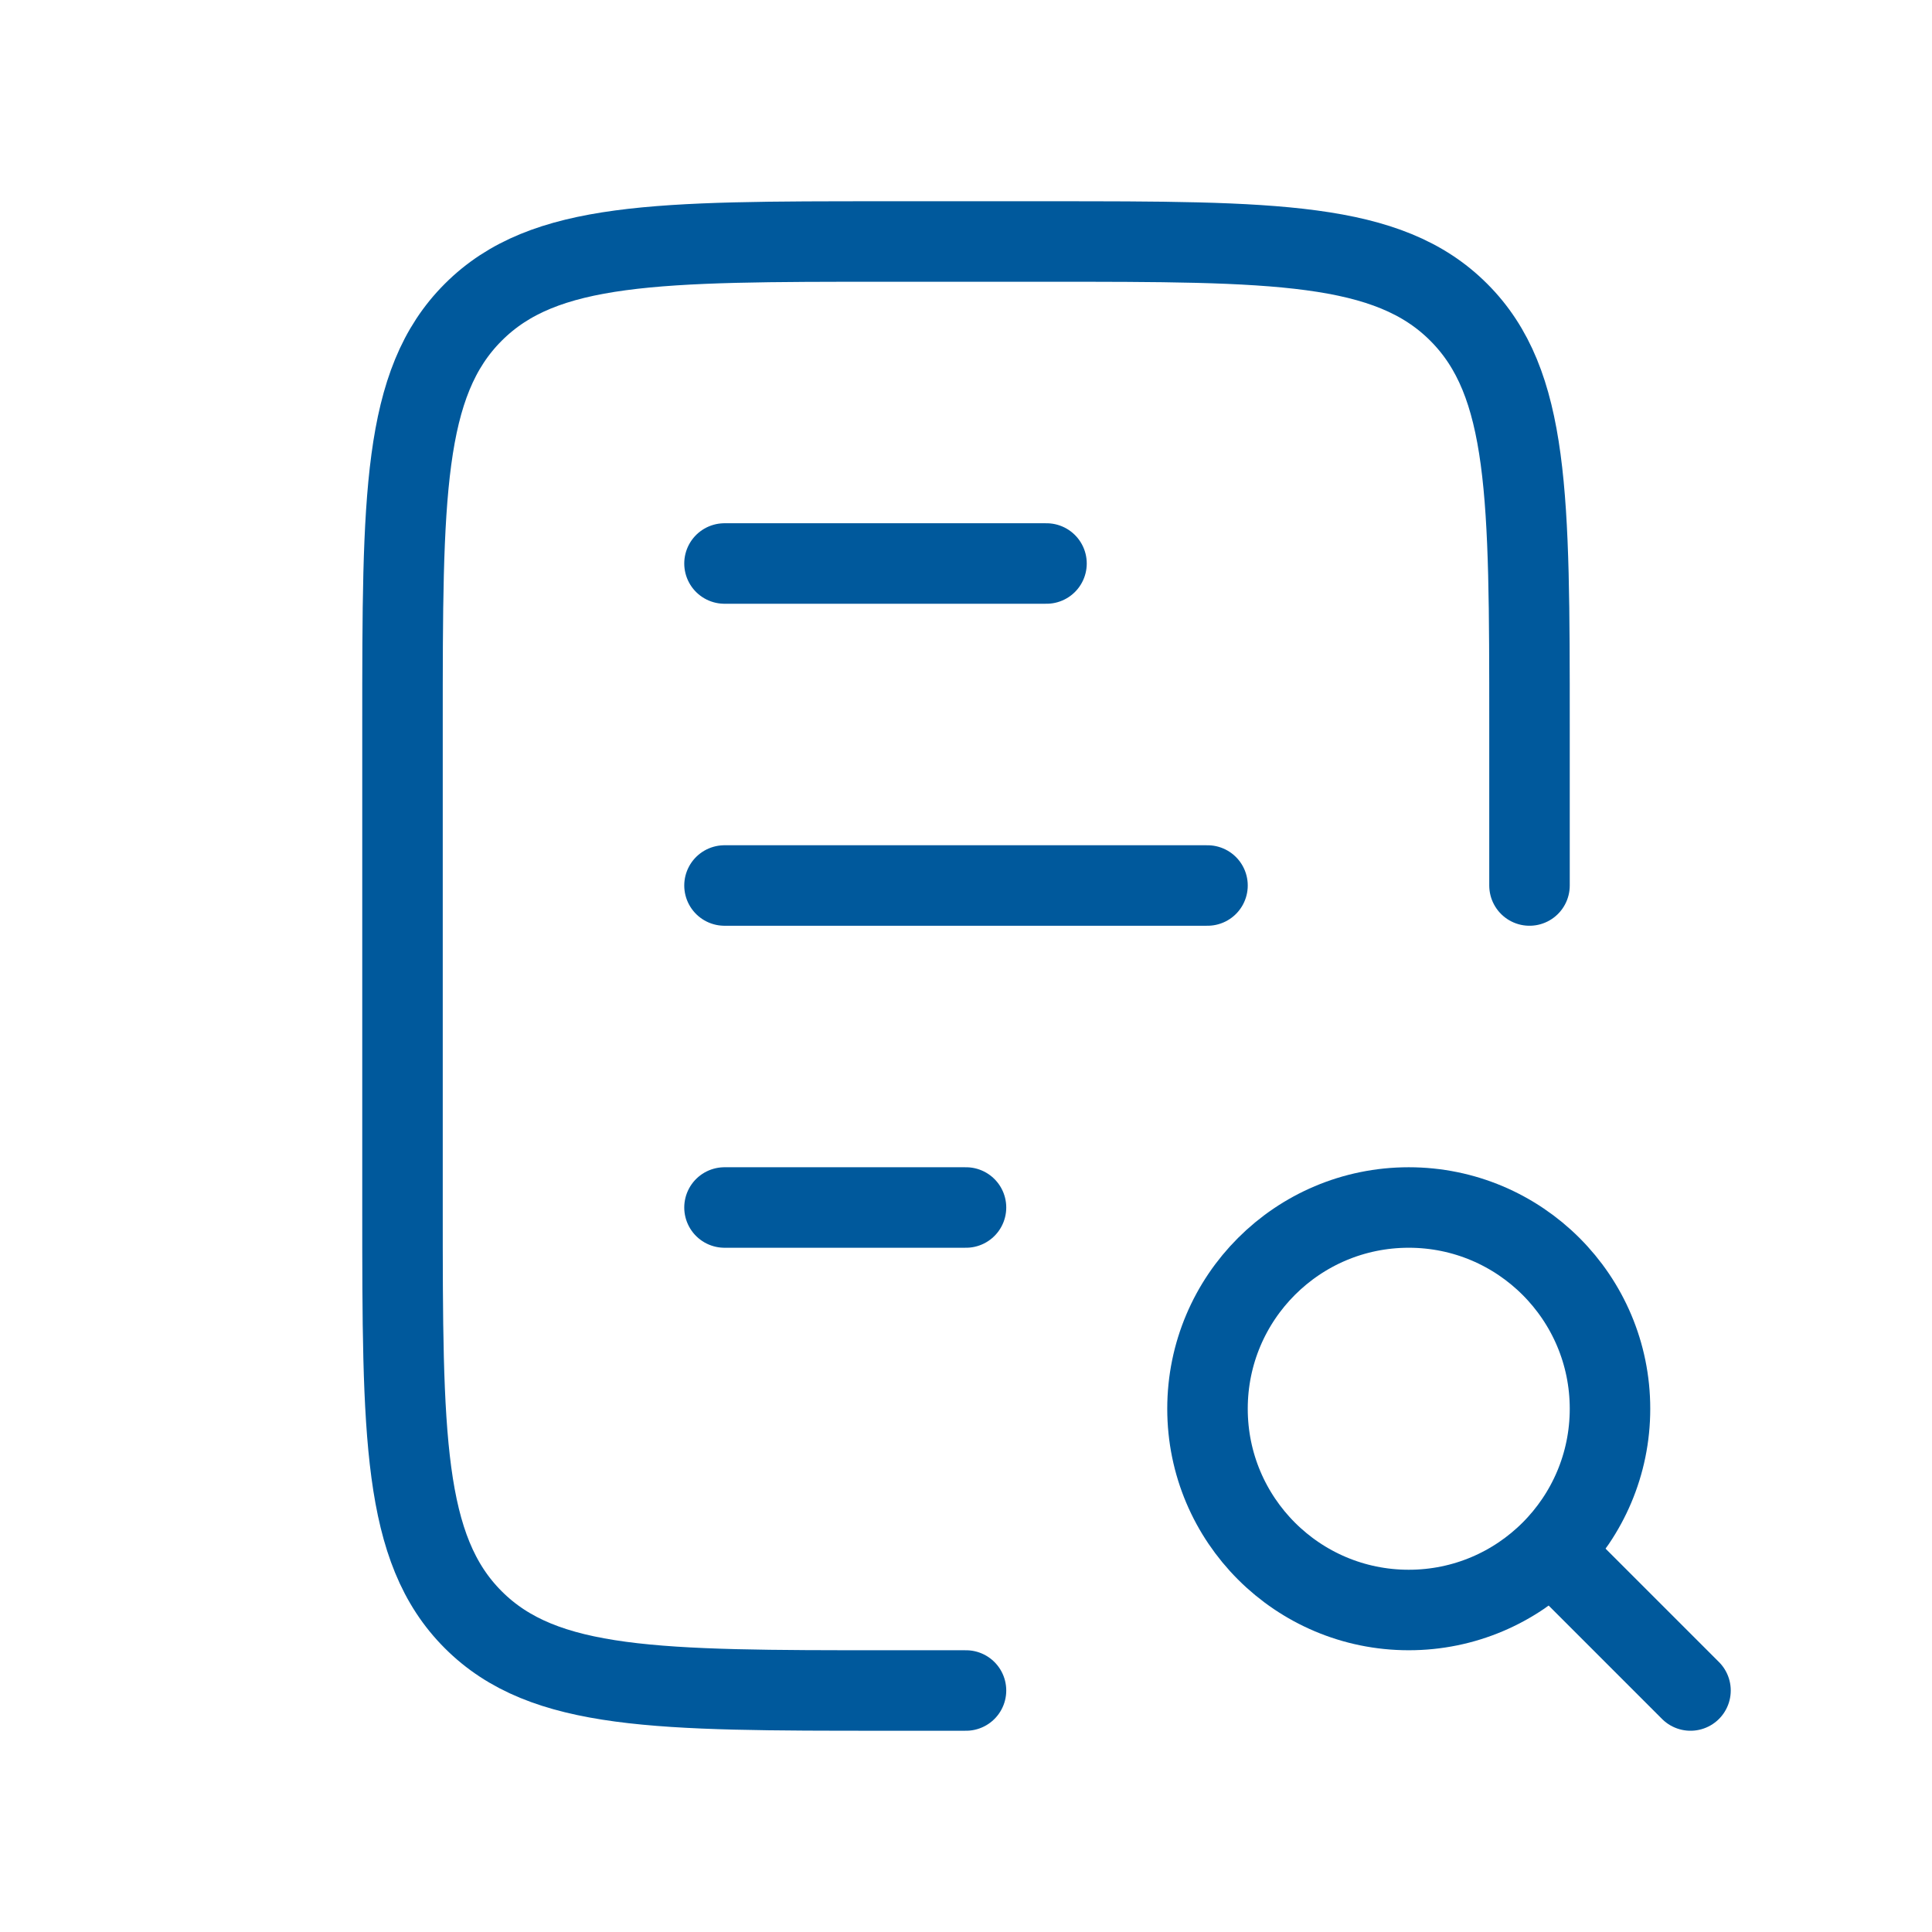 <?xml version="1.0" encoding="UTF-8"?> <svg xmlns="http://www.w3.org/2000/svg" width="800px" height="800px" viewBox="0 0 24 24" fill="none"><g id="SVGRepo_bgCarrier" stroke-width="0"></g><g id="SVGRepo_tracerCarrier" stroke-linecap="round" stroke-linejoin="round"></g><g id="SVGRepo_iconCarrier"><path d="M9 7L13 7" stroke="#00599c" stroke-linecap="round"></path><path d="M9 15L12 15" stroke="#00599c" stroke-linecap="round"></path><path d="M9 11L15 11" stroke="#00599c" stroke-linecap="round"></path><path d="M19 11V9C19 6.172 19 4.757 18.121 3.879C17.243 3 15.828 3 13 3H11C8.172 3 6.757 3 5.879 3.879C5 4.757 5 6.172 5 9V15C5 17.828 5 19.243 5.879 20.121C6.757 21 8.172 21 11 21H12" stroke="#00599c" stroke-linecap="round"></path><circle cx="17.5" cy="17.5" r="2.5" stroke="#00599c" stroke-linecap="round"></circle><path d="M21 21L19.5 19.5" stroke="#00599c" stroke-linecap="round"></path></g></svg> 